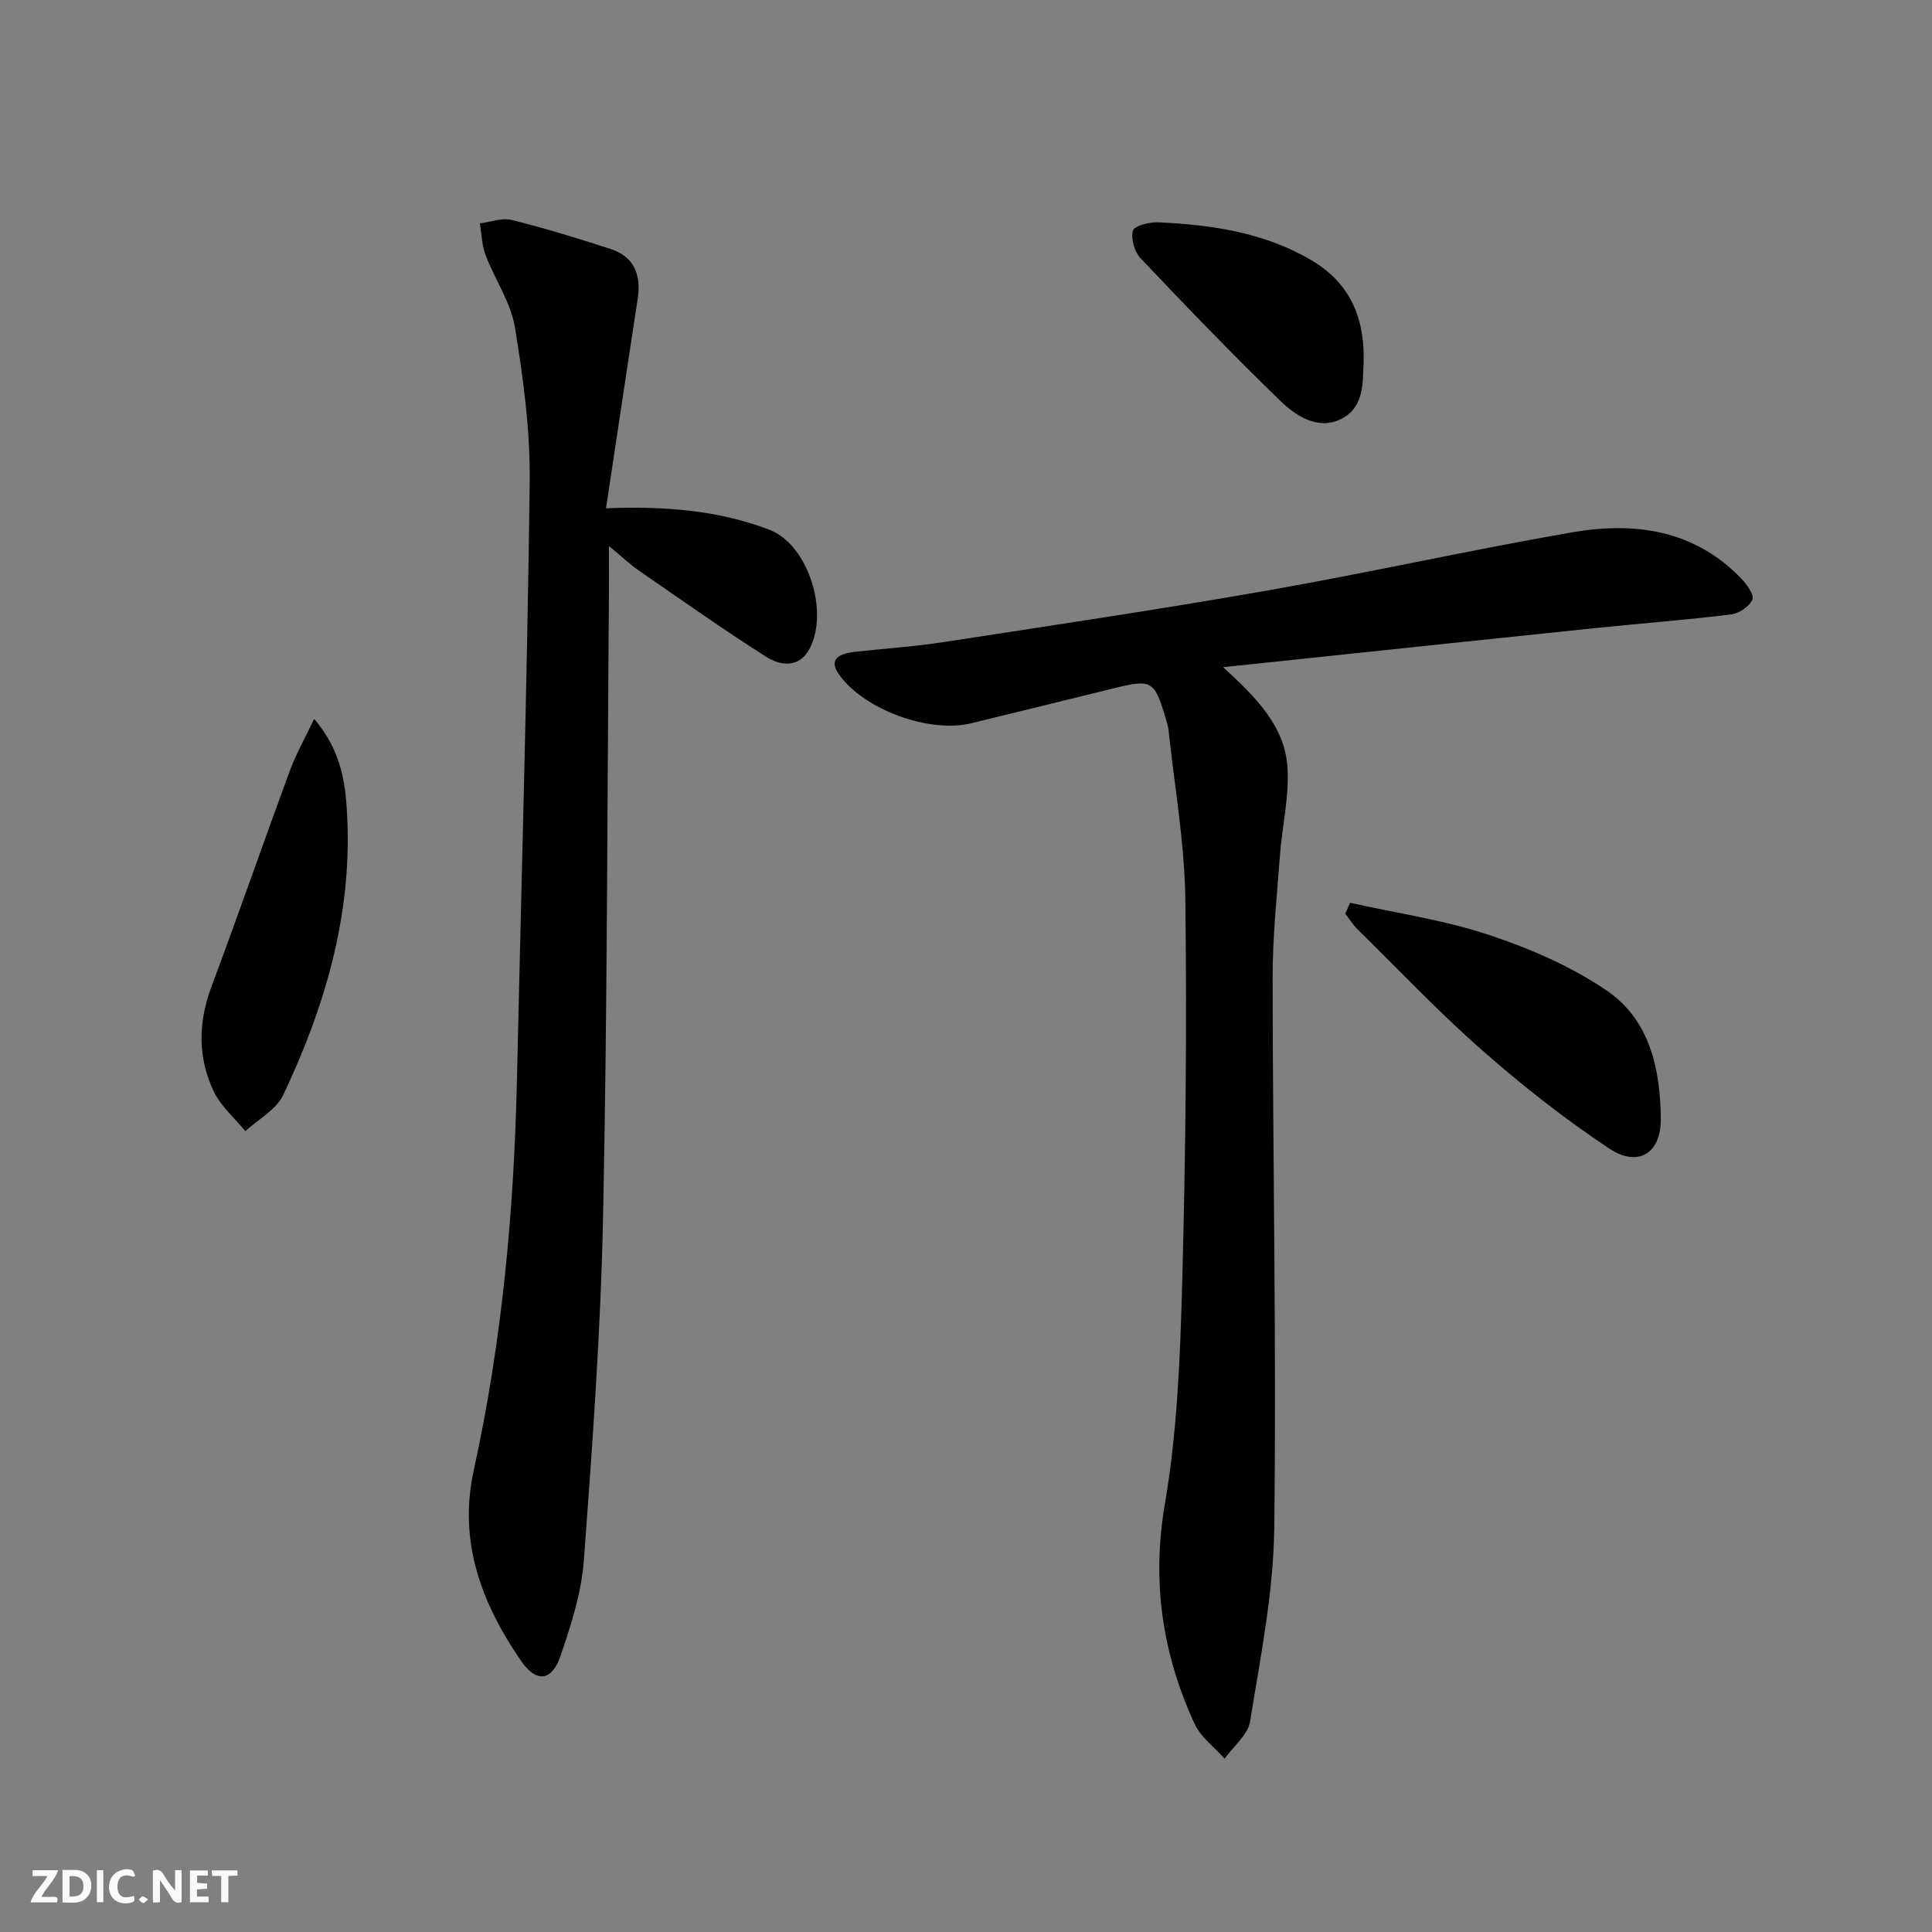 <svg enable-background="new 0 0 400 400" viewBox="0 0 400 400" xmlns="http://www.w3.org/2000/svg"><rect x="0" y="0" width="400" height="400" fill="#808080" stroke="none"/><g fill="#fbfafa"><path d="m37.59 393.81c-.92.31-1.52.05-2-.78-.7-1.2-1.52-2.34-2.47-3.78v4.59c-.55.03-.95.05-1.41.07-.03-.37-.06-.64-.06-.91 0-1.91 0-3.81 0-5.7 1.13-.41 1.77-.03 2.29.91.62 1.11 1.38 2.14 2.31 3.19v-4.2h1.35v6.61z"/><path d="m12.94 393.88v-6.75c1.9.19 3.93-.54 5.37 1.29.8 1.01.78 2.88.03 3.97-1.37 1.97-3.4 1.51-5.4 1.49m1.45-1.22c2.04.12 2.92-.58 2.89-2.21-.03-1.51-.98-2.19-2.89-2z"/><path d="m11.81 393.87h-5.49c.68-2.18 2.47-3.48 3.51-5.45h-3.08v-1.21h5.29c-.71 2.13-2.44 3.48-3.47 5.51.86 0 1.63.04 2.39-.01.79-.05 1.14.21.85 1.16"/><path d="m39.33 393.86v-6.61h3.7v1.07h-2.22v1.52c.68.04 1.34.09 2.07.13v1.07c-.72.05-1.38.09-2.1.14v1.48h2.4v1.19h-3.85z"/><path d="m27.71 388.56c-1.15-.3-2.46-.61-3.1.64-.37.73-.41 1.93-.06 2.67.63 1.35 1.99.93 3.17.68.35.94-.01 1.32-.93 1.46-1.62.25-3.05-.27-3.76-1.48-.73-1.25-.6-3.03.31-4.17.88-1.11 2.71-1.7 4-1.16.32.13.44.74.65 1.12-.1.08-.19.16-.28.24"/><path d="m49.15 387.24v1.07c-.59.02-1.17.05-1.87.08v5.44h-1.48v-5.44h-1.85c-.05-.4-.08-.73-.13-1.15z"/><path d="m20.06 387.21h1.33v6.62h-1.33z"/><path d="m30.68 393.25c-.49.38-.8.79-1.05.76-.32-.05-.6-.45-.9-.7.26-.24.51-.64.8-.67.29-.04.62.3 1.15.61"/></g><path d="m253.23 138.13c7.02 6.4 12.79 12.33 13.33 20.77.39 6.03-1.11 12.16-1.57 18.27-.63 8.45-1.52 16.92-1.51 25.37.04 37.98.81 75.96.34 113.93-.17 13.34-2.87 26.68-5 39.92-.45 2.79-3.45 5.16-5.28 7.72-2.1-2.37-4.92-4.41-6.19-7.16-6.69-14.51-8.94-29.41-6.17-45.6 2.57-15.01 3.17-30.45 3.58-45.72.71-26.46.99-52.95.65-79.42-.15-11.74-2.25-23.45-3.49-35.17-.09-.82-.38-1.61-.61-2.41-2.3-7.75-2.87-8.06-10.75-6.12-9.82 2.42-19.63 4.84-29.46 7.23-8.72 2.12-22.11-2.79-27.31-9.98-2-2.77-.96-4.35 3.23-4.81 6.11-.67 12.25-1.08 18.32-2.01 22.31-3.43 44.65-6.75 66.88-10.65 21.09-3.7 42.01-8.38 63.1-12.05 12.92-2.25 25.31-.66 35.1 9.45 1.18 1.22 2.82 3.43 2.41 4.41-.6 1.44-2.77 2.91-4.43 3.11-9.39 1.15-18.82 1.87-28.23 2.84-21.48 2.22-42.96 4.51-64.44 6.77-3.76.41-7.51.79-12.5 1.31z" fill="#000001"/><path d="m125.47 105.23c12.63-.48 23.54.52 33.83 4.45 8.01 3.06 12.36 16.92 8.34 24.58-2.17 4.13-6.05 3.61-9.05 1.7-8.96-5.7-17.64-11.84-26.39-17.88-1.74-1.2-3.28-2.68-6.13-5.04 0 4.35.02 7.41 0 10.47-.35 42.8-.33 85.61-1.21 128.4-.49 23.75-2.22 47.49-3.98 71.19-.5 6.67-2.64 13.33-4.83 19.73-1.81 5.29-5.01 5.64-8.19 1.01-8.14-11.85-13.03-24.63-9.78-39.41 5.83-26.55 8.33-53.48 8.94-80.62.93-41.26 2.13-82.51 2.65-123.78.14-10.73-1.31-21.57-3.05-32.2-.85-5.2-4.17-9.98-6.1-15.05-.77-2.03-.8-4.35-1.17-6.53 2.2-.28 4.57-1.21 6.58-.71 6.9 1.71 13.71 3.8 20.47 6 4.92 1.6 6.38 5.39 5.63 10.29-2.2 14.37-4.35 28.75-6.56 43.4z" fill="#000001"/><path d="m279.52 186.91c9.62 2.15 19.48 3.56 28.78 6.66 8.53 2.84 17.12 6.55 24.49 11.61 8.83 6.06 11 16.35 11.06 26.53.05 7.12-4.75 10.02-10.67 6.09-9.22-6.12-18-13.04-26.32-20.35-8.98-7.9-17.23-16.62-25.77-25.02-.98-.96-1.72-2.17-2.57-3.27.33-.75.66-1.5 1-2.25z" fill="#000001"/><path d="m65.04 148.84c5.92 6.91 6.57 14 6.87 20.81.88 20.18-4.74 39.06-13.28 57.07-1.44 3.04-5.16 5.01-7.83 7.47-2.21-2.7-5.04-5.1-6.51-8.16-3.38-7.02-3.28-14.31-.52-21.72 5.56-14.88 10.77-29.89 16.26-44.8 1.23-3.33 3.01-6.45 5.01-10.67z" fill="#000001"/><path d="m282.32 75.39c-.24 3.36.31 8.92-4.7 11.38-4.76 2.34-9.31-.64-12.6-3.83-9.87-9.57-19.41-19.48-28.87-29.46-1.26-1.33-2.06-4.05-1.59-5.72.29-1.02 3.42-1.81 5.23-1.73 10.98.5 21.77 2.06 31.49 7.71 7.7 4.48 11.39 11.3 11.04 21.65z" fill="#000001"/></svg>
